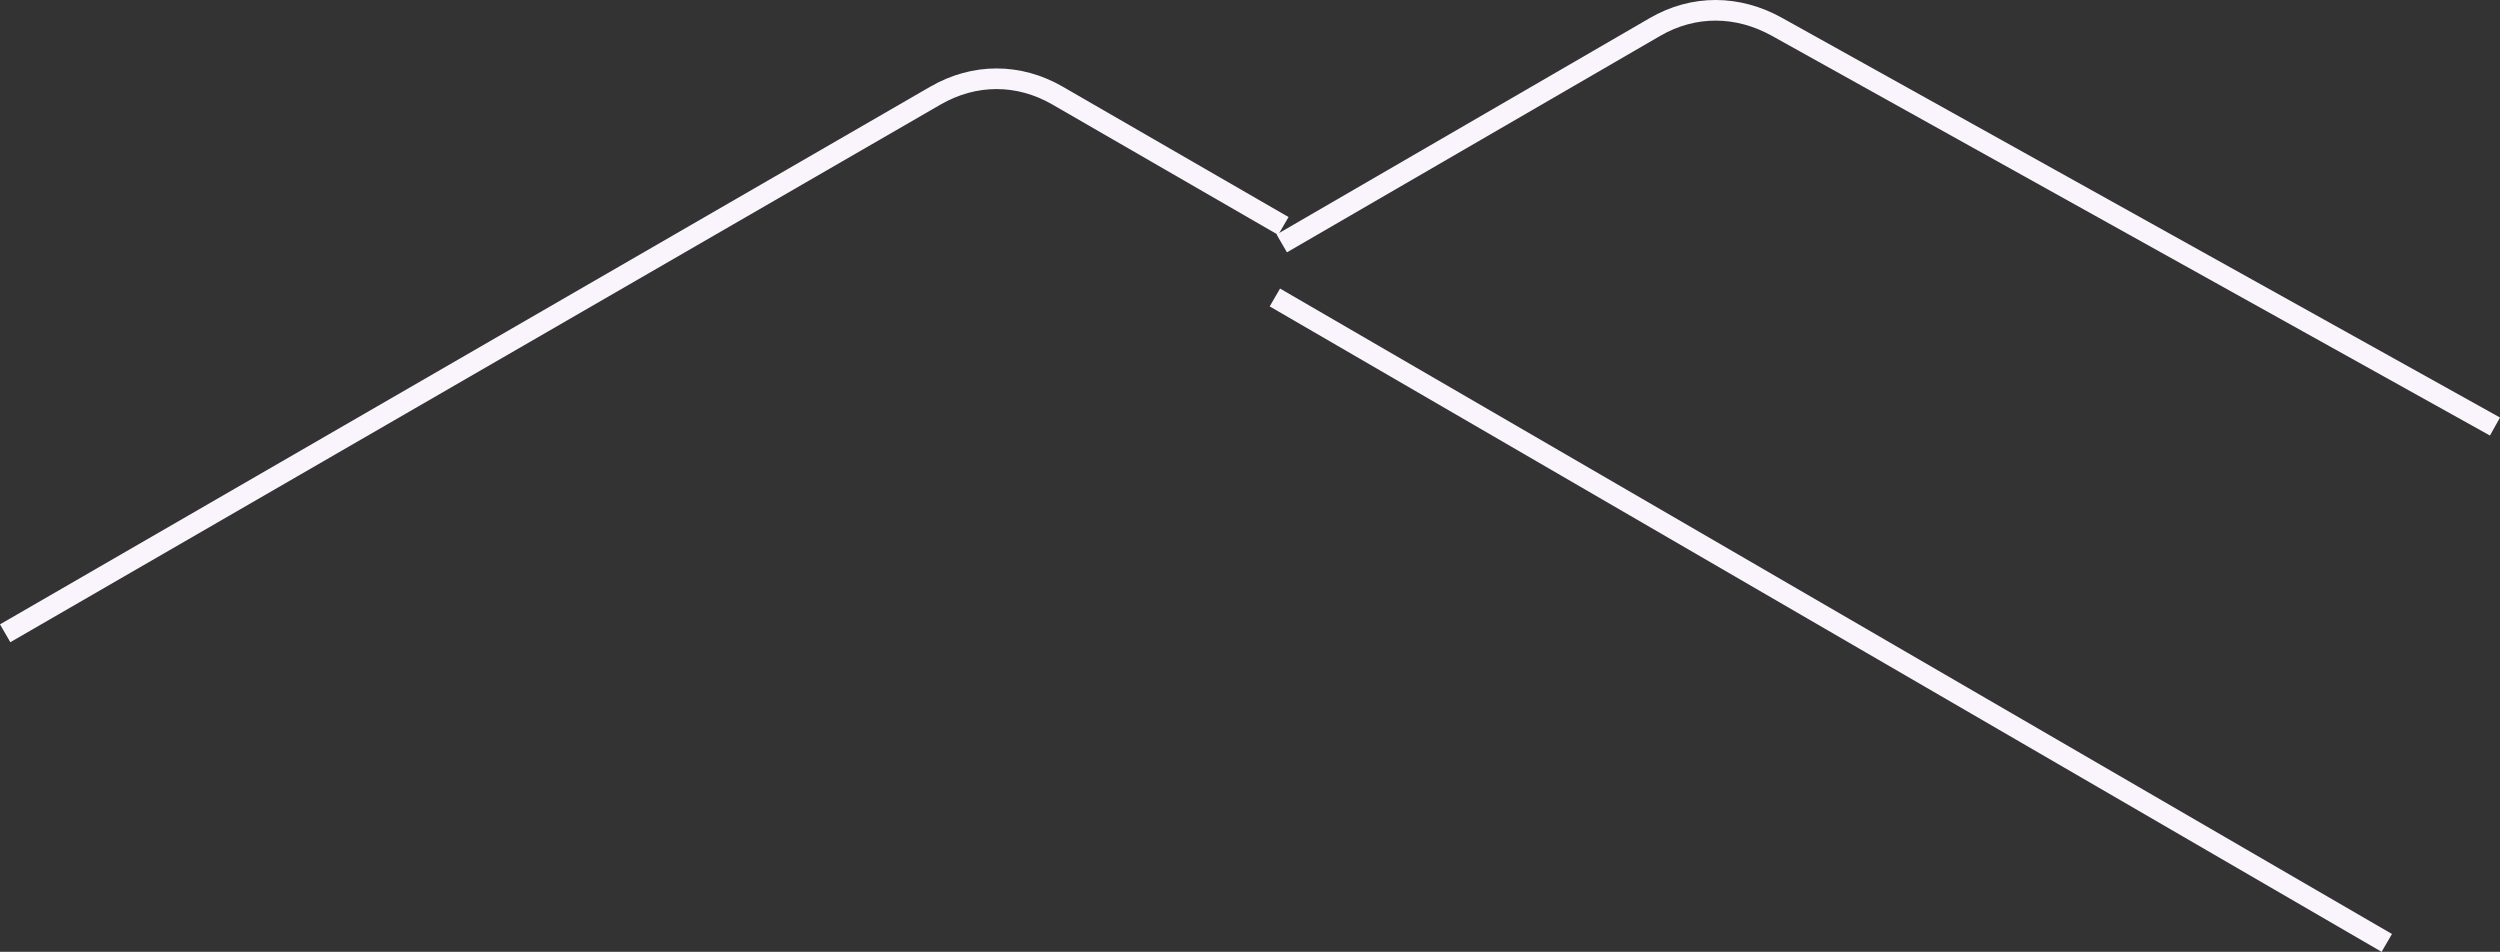 <?xml version="1.0" encoding="UTF-8"?> <svg xmlns="http://www.w3.org/2000/svg" xmlns:xlink="http://www.w3.org/1999/xlink" xmlns:xodm="http://www.corel.com/coreldraw/odm/2003" xml:space="preserve" width="1026.08mm" height="390.66mm" version="1.1" style="shape-rendering:geometricPrecision; text-rendering:geometricPrecision; image-rendering:optimizeQuality; fill-rule:evenodd; clip-rule:evenodd" viewBox="0 0 46430.59 17677.5"><rect x="0" y="0" width="46430.59" height="17677.5" fill="#333333" stroke="none"/> <defs> <style type="text/css"> .str0 {stroke:#FAF4FD;stroke-width:383.12;stroke-miterlimit:22.926} .fil0 {fill:none} </style> </defs> <g id="Слой_x0020_1">  <g id="_2692512358432"> <path class="fil0 str0" d="M23835.03 4196.64l-4196.28 -2422.72c-720.78,-416.14 -1545.69,-414.3 -2266.27,2.17l-17276.61 9985.34"></path> <line class="fil0 str0" x1="23677.38" y1="5524.88" x2="44327.94" y2="17511.83"></line> <path class="fil0 str0" d="M46337.42 7921.71l-13334.48 -7422.86c-727.2,-404.81 -1546.3,-415.35 -2266.27,2.17l-6931.49 4019.64"></path> </g> </g> </svg> 